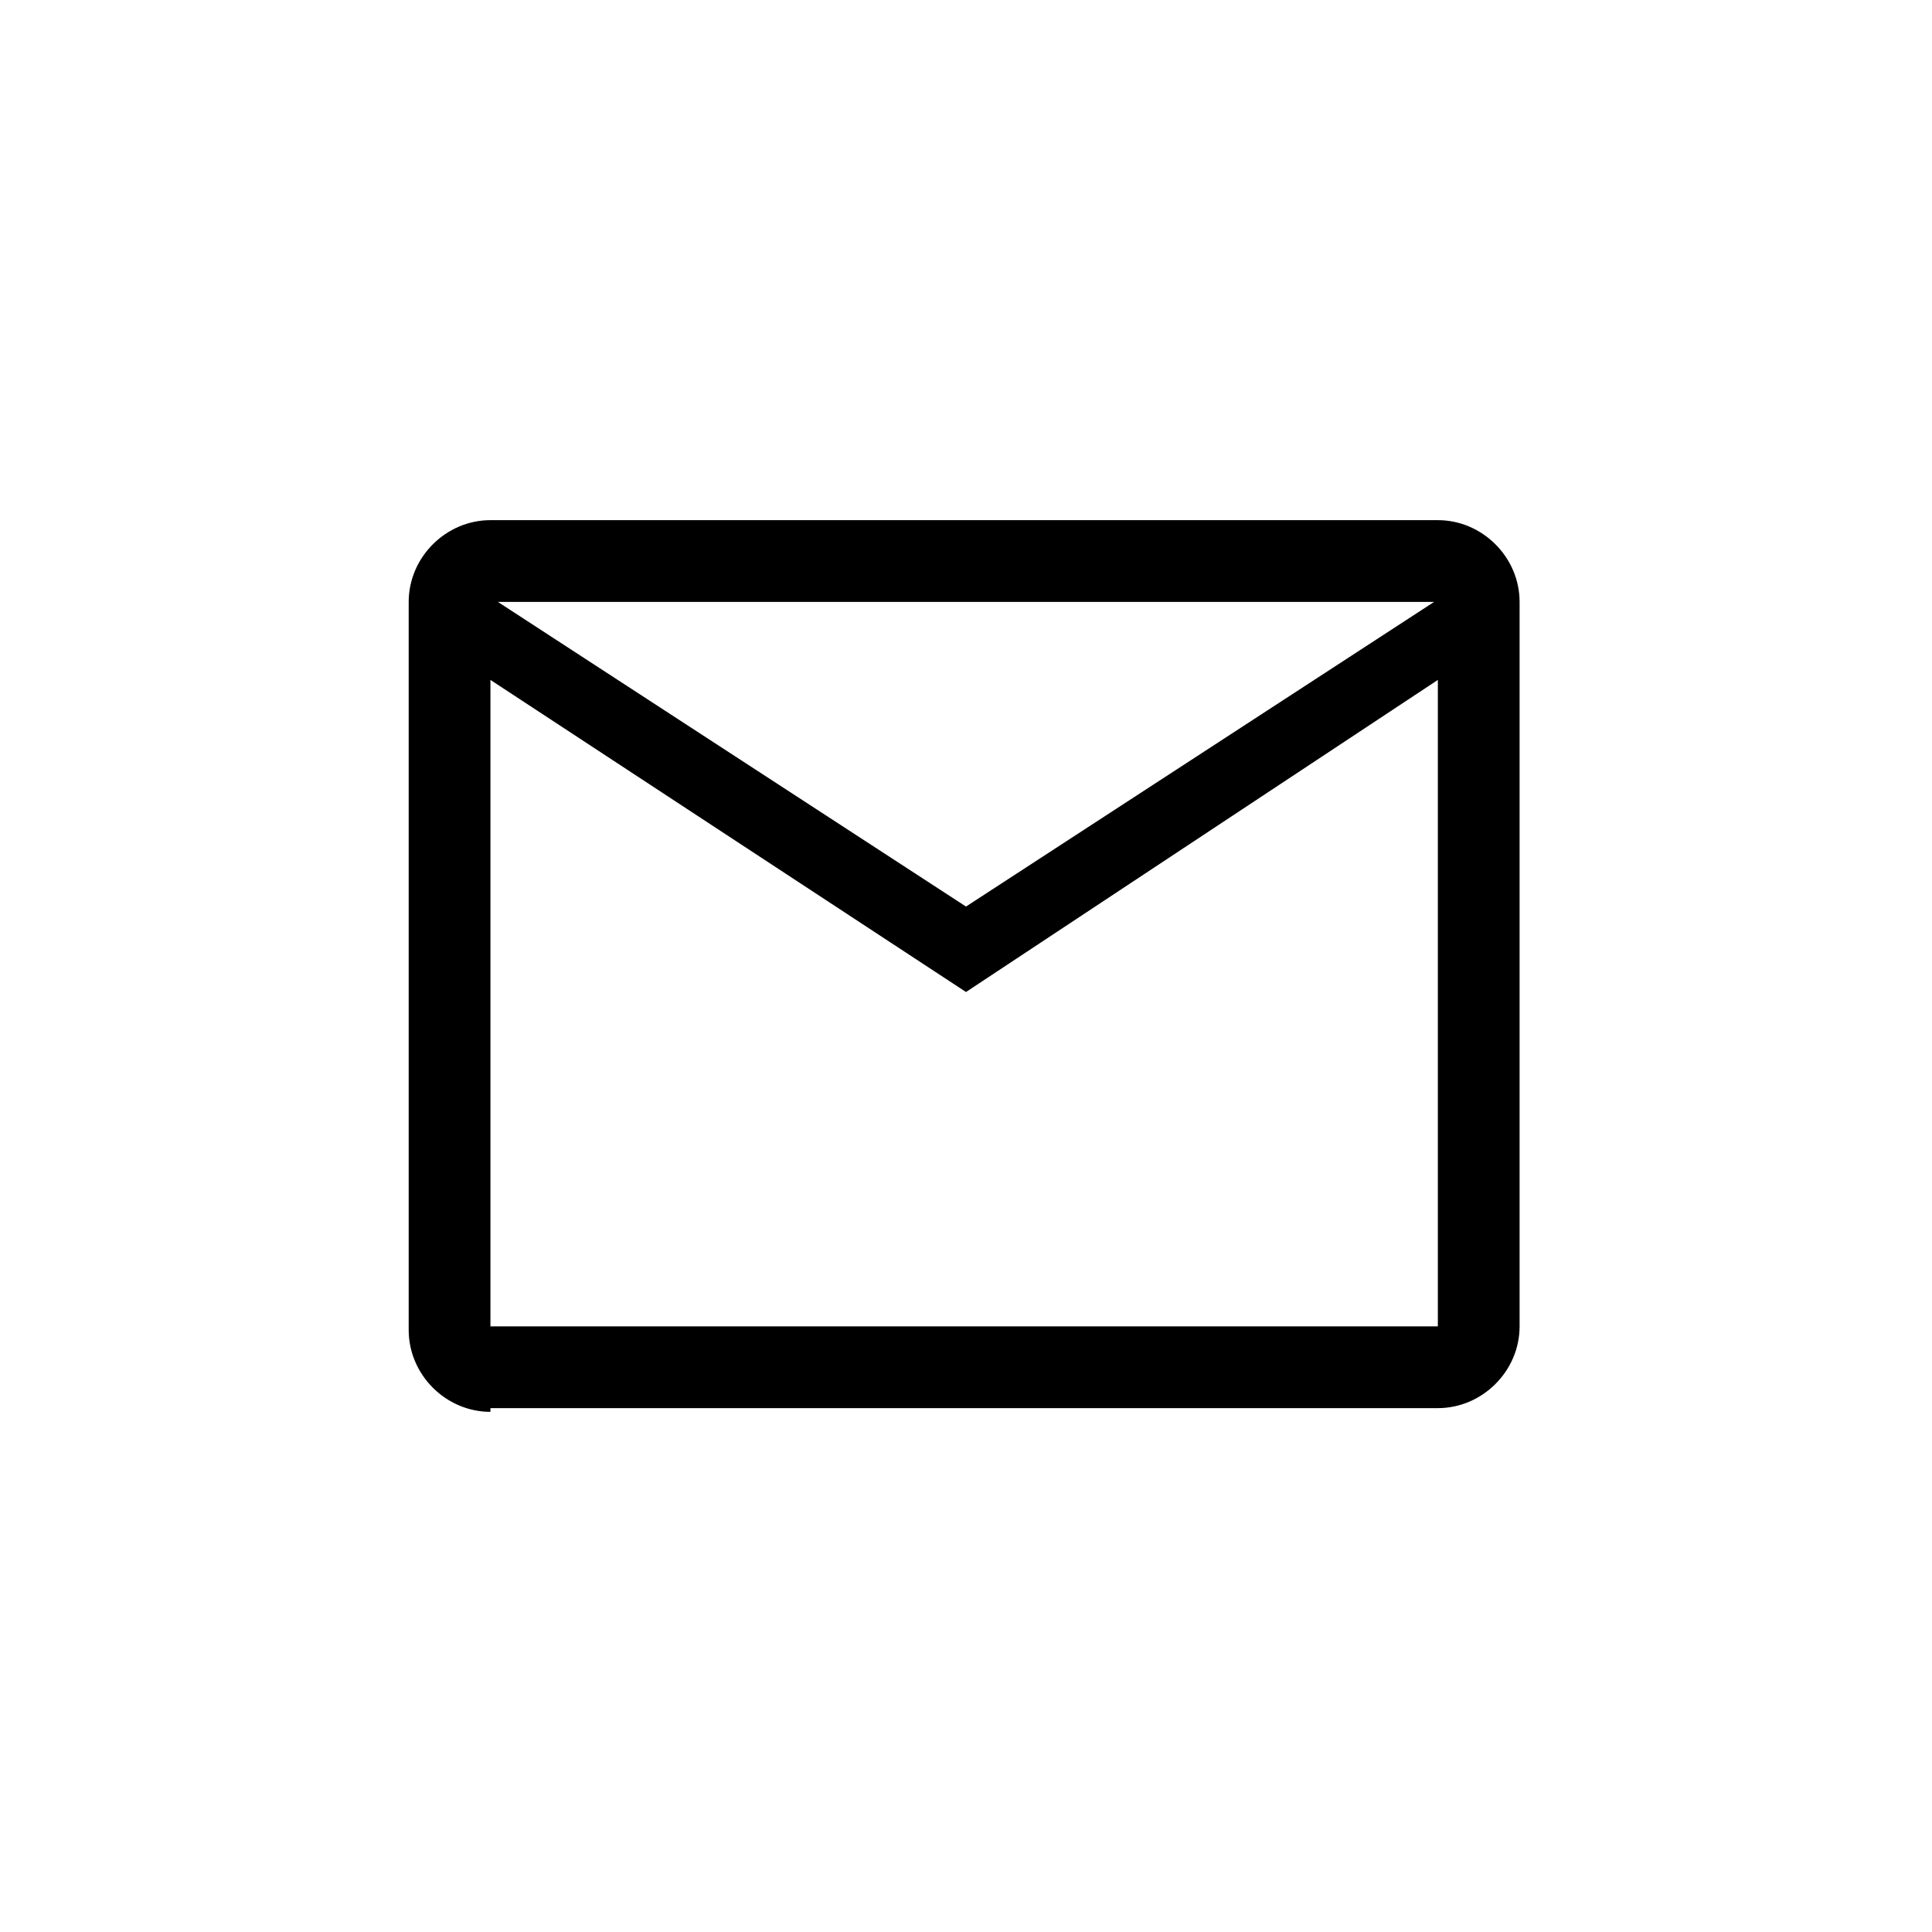 <svg xmlns="http://www.w3.org/2000/svg" viewBox="0 0 52 52" xml:space="preserve"><path d="M13.2 38C12 38 11 37 11 35.8V16.2c0-1.2 1-2.2 2.2-2.2h25.5c1.2 0 2.2 1 2.2 2.2v19.5c0 1.2-1 2.2-2.2 2.2H13.2zM26 26.7l-12.8-8.4v17.4h25.5V18.3L26 26.7zm0-2.3 12.6-8.2H13.4L26 24.4zm-12.8-6.1z"/></svg>